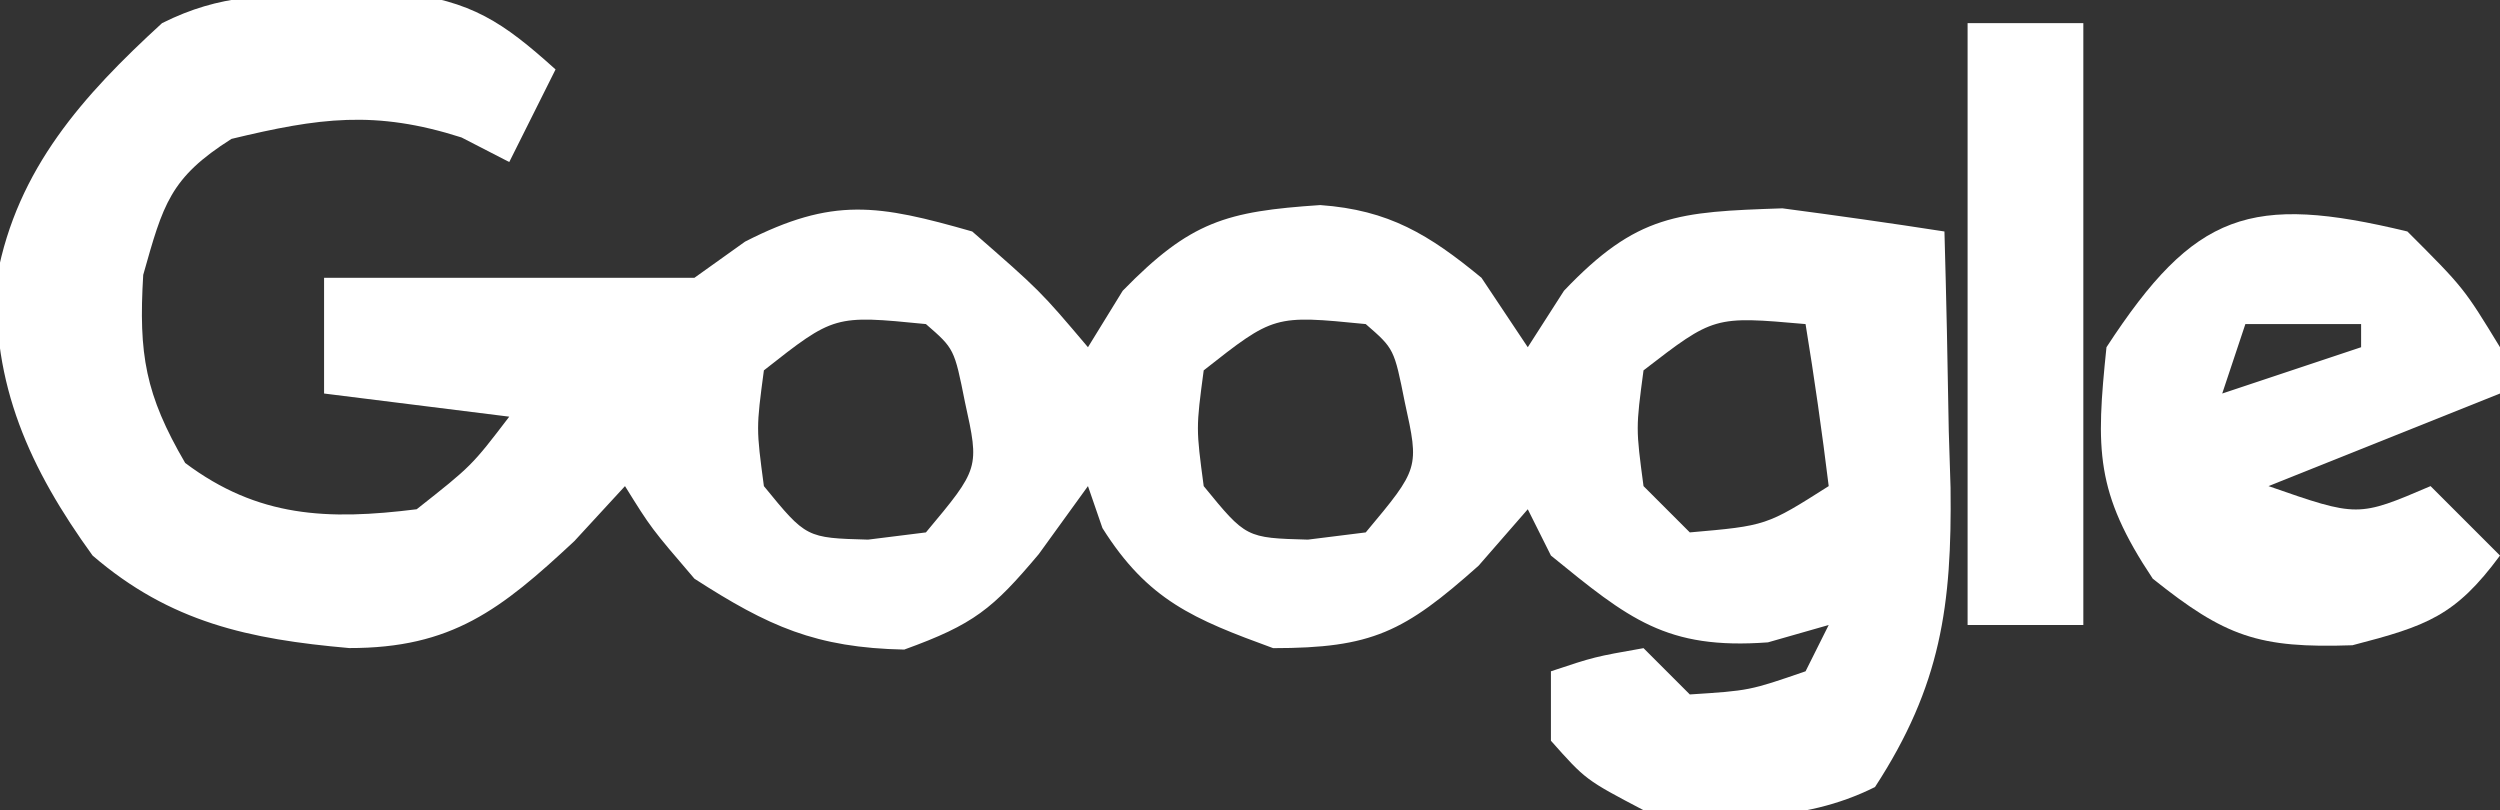 <svg xmlns="http://www.w3.org/2000/svg" width="108" height="35"><rect width="100%" height="100%" fill="#333333" stroke="none"/><path d="M0 0 C0.956 -0.026 1.913 -0.052 2.898 -0.078 C6.004 0.296 7.33 1.184 9.625 3.25 C8.965 4.57 8.305 5.89 7.625 7.25 C6.604 6.724 6.604 6.724 5.562 6.188 C1.833 4.997 -0.592 5.339 -4.375 6.25 C-7.034 7.934 -7.325 9.072 -8.188 12.125 C-8.393 15.555 -8.1 17.292 -6.375 20.25 C-3.228 22.611 -0.215 22.73 3.625 22.25 C6.002 20.375 6.002 20.375 7.625 18.25 C4.985 17.92 2.345 17.59 -0.375 17.25 C-0.375 15.6 -0.375 13.95 -0.375 12.25 C4.958 12.25 10.292 12.25 15.625 12.25 C16.347 11.734 17.069 11.219 17.812 10.688 C21.611 8.746 23.559 9.088 27.625 10.25 C30.562 12.812 30.562 12.812 32.625 15.25 C33.12 14.446 33.615 13.641 34.125 12.812 C37.058 9.807 38.594 9.382 42.66 9.109 C45.627 9.322 47.357 10.382 49.625 12.25 C50.615 13.735 50.615 13.735 51.625 15.25 C52.141 14.446 52.656 13.641 53.188 12.812 C56.345 9.494 58.104 9.403 62.625 9.25 C64.962 9.558 67.296 9.888 69.625 10.25 C69.706 13.126 69.766 15.999 69.812 18.875 C69.838 19.683 69.863 20.491 69.889 21.324 C69.95 26.394 69.479 29.868 66.625 34.25 C63.44 35.843 60.092 35.641 56.625 35.25 C54.125 33.938 54.125 33.938 52.625 32.25 C52.625 31.26 52.625 30.27 52.625 29.25 C54.5 28.625 54.5 28.625 56.625 28.25 C57.615 29.24 57.615 29.24 58.625 30.25 C61.2 30.085 61.2 30.085 63.625 29.25 C63.955 28.59 64.285 27.93 64.625 27.25 C63.759 27.497 62.892 27.745 62 28 C57.602 28.326 55.982 26.982 52.625 24.25 C52.13 23.26 52.13 23.26 51.625 22.25 C50.573 23.457 50.573 23.457 49.5 24.688 C46.279 27.558 44.898 28.25 40.625 28.25 C37.196 26.997 35.212 26.183 33.25 23.062 C33.044 22.464 32.837 21.866 32.625 21.25 C31.573 22.704 31.573 22.704 30.5 24.188 C28.511 26.552 27.7 27.223 24.688 28.312 C20.873 28.235 18.821 27.31 15.625 25.25 C13.75 23.062 13.75 23.062 12.625 21.25 C11.903 22.034 11.181 22.817 10.438 23.625 C7.264 26.587 5.138 28.255 0.707 28.246 C-3.611 27.865 -7.019 27.14 -10.375 24.25 C-13.082 20.508 -14.755 16.864 -14.5 12.188 C-13.627 7.538 -10.794 4.379 -7.375 1.25 C-4.809 -0.033 -2.865 0.046 0 0 Z M18.625 16.25 C18.292 18.75 18.292 18.75 18.625 21.25 C20.454 23.488 20.454 23.488 23.125 23.562 C23.95 23.459 24.775 23.356 25.625 23.25 C27.94 20.48 27.94 20.48 27.312 17.625 C26.851 15.315 26.851 15.315 25.625 14.25 C21.664 13.859 21.664 13.859 18.625 16.25 Z M37.625 16.25 C37.292 18.75 37.292 18.75 37.625 21.25 C39.454 23.488 39.454 23.488 42.125 23.562 C42.95 23.459 43.775 23.356 44.625 23.25 C46.94 20.48 46.94 20.48 46.312 17.625 C45.851 15.315 45.851 15.315 44.625 14.25 C40.664 13.859 40.664 13.859 37.625 16.25 Z M56.625 16.25 C56.292 18.75 56.292 18.75 56.625 21.25 C57.285 21.91 57.945 22.57 58.625 23.25 C61.932 22.96 61.932 22.96 64.625 21.25 C64.338 18.911 64.006 16.576 63.625 14.25 C59.67 13.902 59.67 13.902 56.625 16.25 Z " fill="#FFFFFF" transform="translate(14.375,-0.25)"></path><path d="M0 0 C2.438 2.438 2.438 2.438 4 5 C4 5.66 4 6.32 4 7 C0.7 8.32 -2.6 9.64 -6 11 C-2.141 12.345 -2.141 12.345 1 11 C1.99 11.99 2.98 12.98 4 14 C2.069 16.613 0.844 17.04 -2.375 17.875 C-6.433 18.015 -7.872 17.502 -11 15 C-13.492 11.263 -13.458 9.427 -13 5 C-9.189 -0.844 -6.784 -1.637 0 0 Z M-7 4 C-7.33 4.99 -7.66 5.98 -8 7 C-6.02 6.34 -4.04 5.68 -2 5 C-2 4.67 -2 4.34 -2 4 C-3.65 4 -5.3 4 -7 4 Z " fill="#FFFFFF" transform="translate(104,10)"></path><path d="M0 0 C1.65 0 3.3 0 5 0 C5 8.58 5 17.16 5 26 C3.35 26 1.7 26 0 26 C0 17.42 0 8.84 0 0 Z " fill="#FFFFFF" transform="translate(85,1)"></path></svg>
